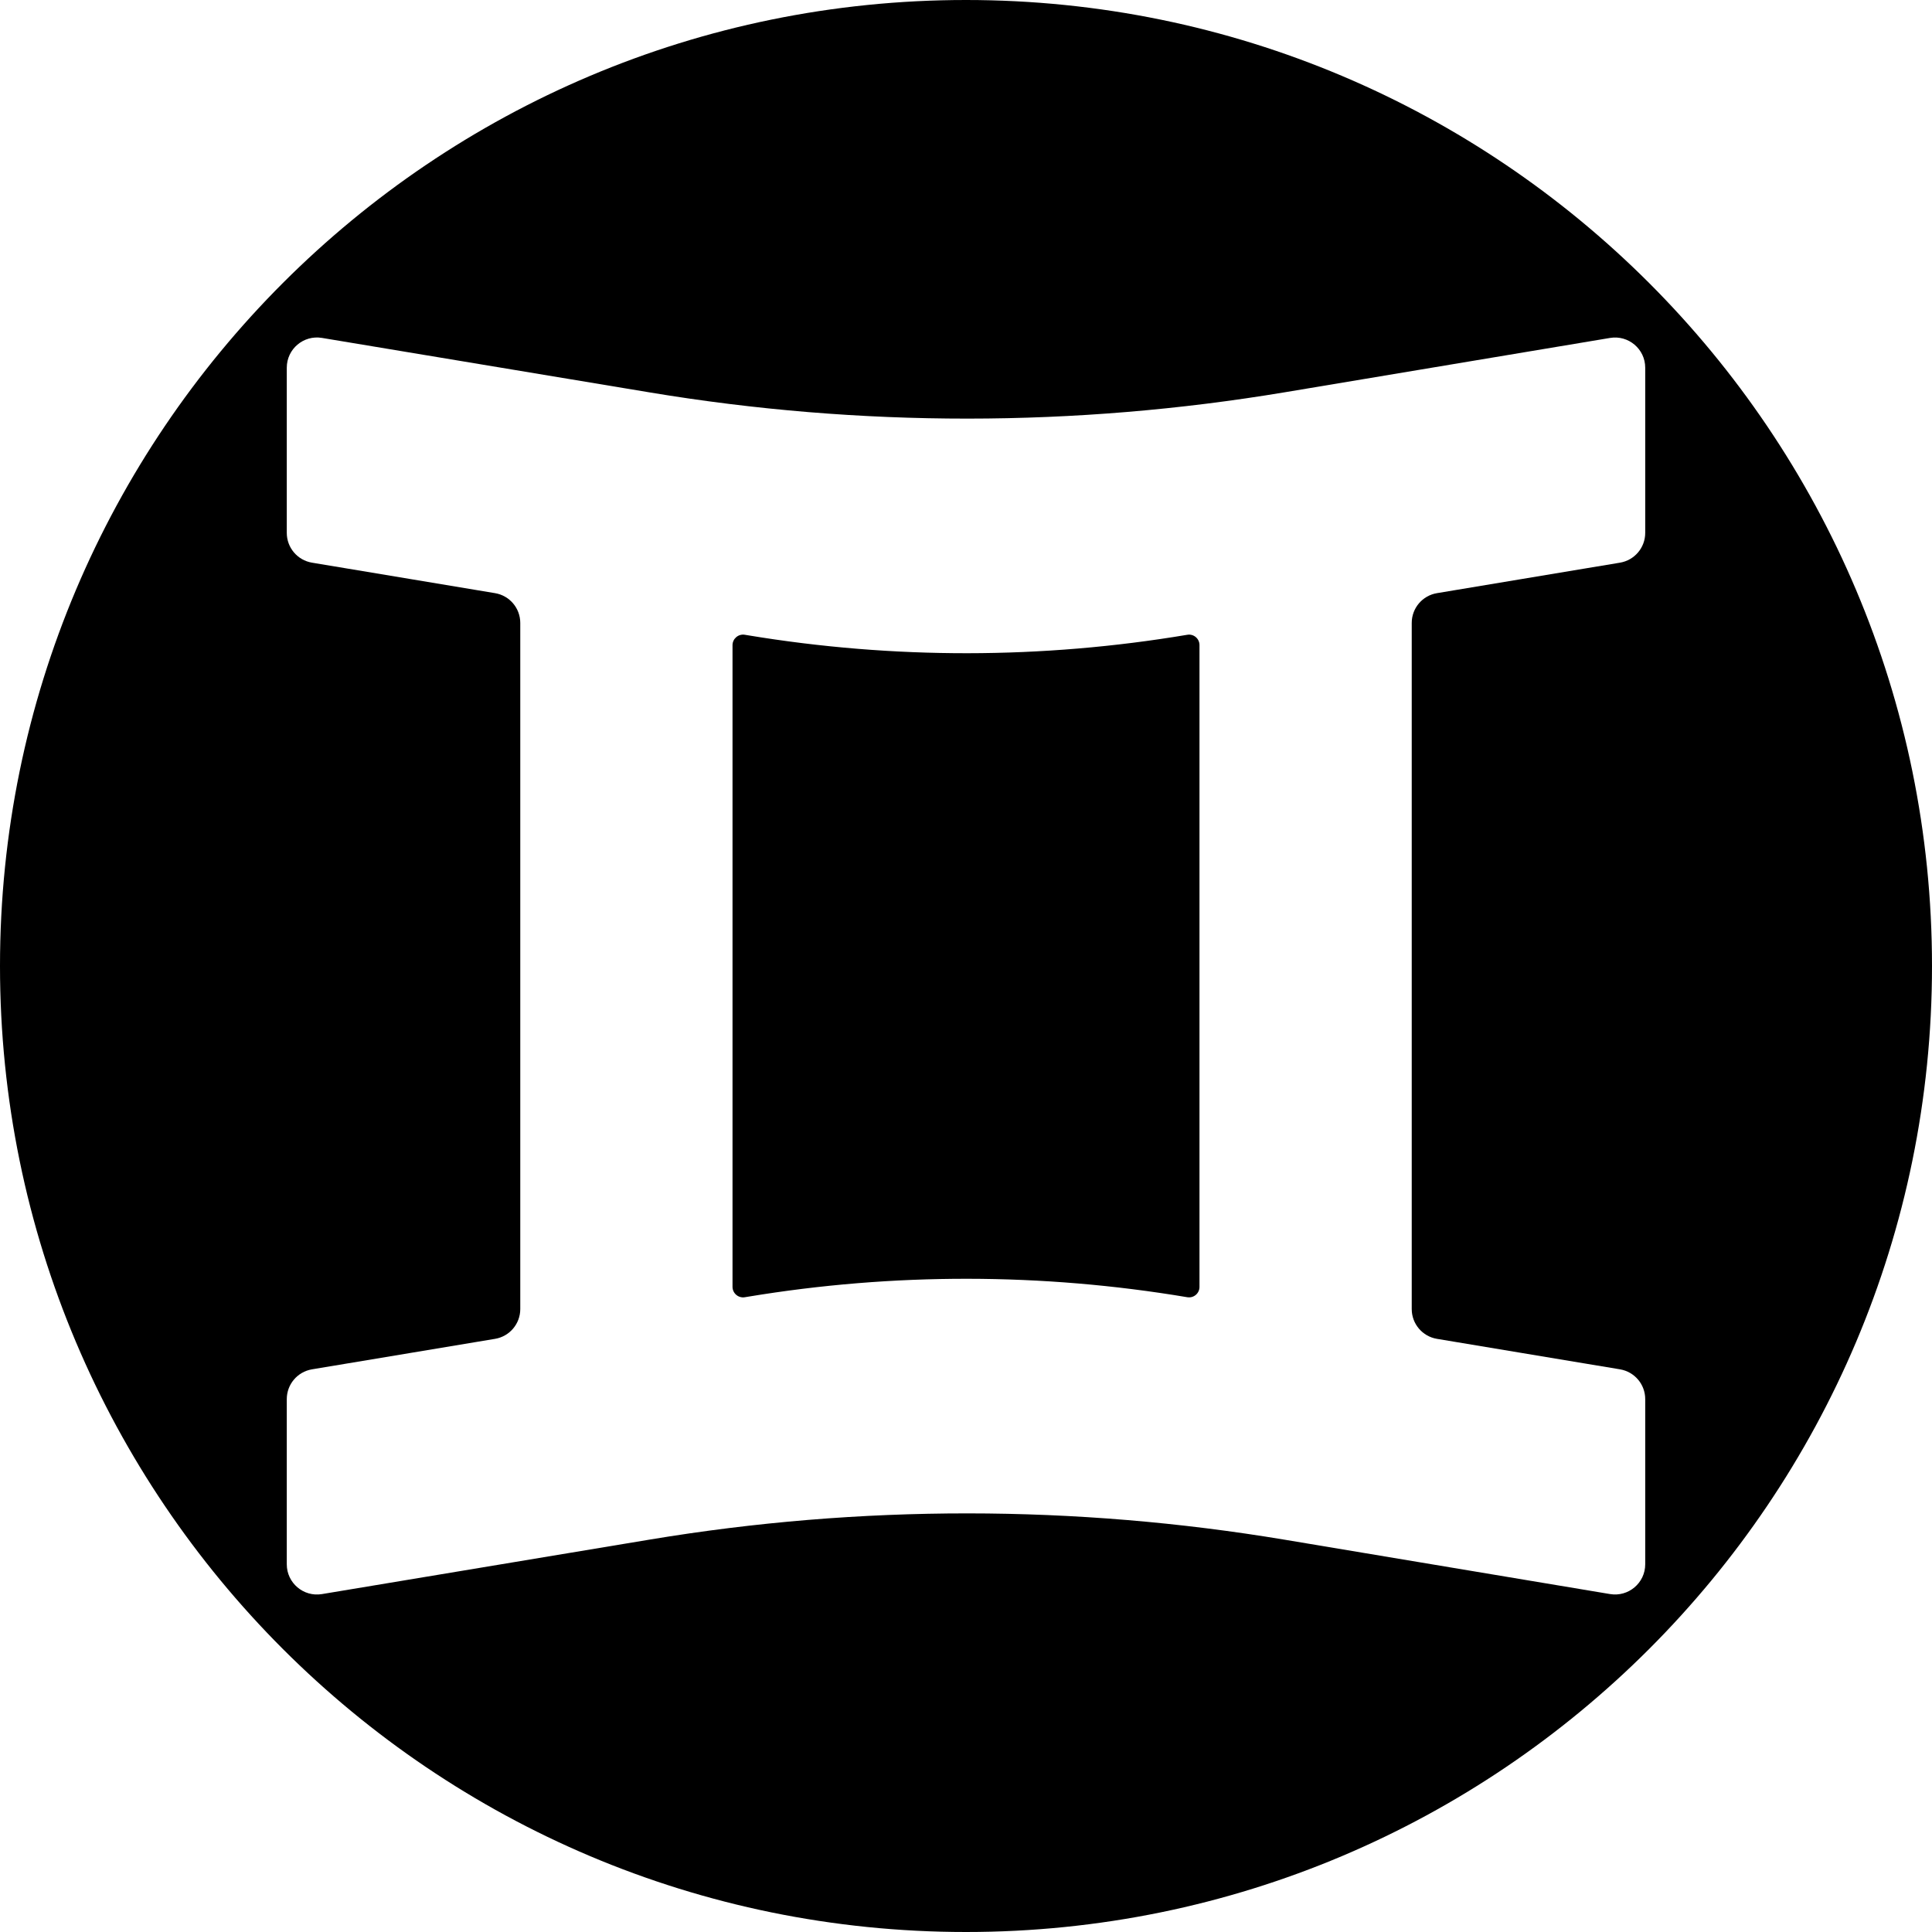<svg width="256" height="256" viewBox="0 0 256 256" fill="none" xmlns="http://www.w3.org/2000/svg">
<g filter="url(#filter0_i_1_29)">
<path fill-rule="evenodd" clip-rule="evenodd" d="M256 128C256 198.692 198.692 256 128 256C57.308 256 0 198.692 0 128C0 57.308 57.308 0 128 0C198.692 0 256 57.308 256 128ZM38 48.72C38 46.249 40.218 44.369 42.656 44.774L86.123 52.002C113.99 56.635 142.432 56.624 170.296 51.969L213.341 44.778C215.779 44.371 218 46.251 218 48.724V70.611C218 72.567 216.586 74.236 214.657 74.557L190.405 78.596C188.476 78.917 187.062 80.586 187.062 82.541V128V173.459C187.062 175.414 188.476 177.083 190.405 177.404L214.657 181.443C216.586 181.765 218 183.433 218 185.389V207.276C218 209.749 215.779 211.629 213.341 211.222L170.296 204.031C142.432 199.376 113.99 199.365 86.123 203.998L42.656 211.226C40.218 211.631 38 209.751 38 207.28V185.389C38 183.433 39.414 181.765 41.343 181.443L65.595 177.404C67.524 177.083 68.938 175.414 68.938 173.459V128V82.541C68.938 80.586 67.524 78.917 65.595 78.596L41.343 74.557C39.414 74.236 38 72.567 38 70.611V48.72ZM158.938 128V85.474C158.938 84.619 158.169 83.969 157.326 84.111C138.05 87.348 118.37 87.37 99.087 84.175L98.693 84.11C97.839 83.969 97.062 84.627 97.062 85.493V128V170.507C97.062 171.373 97.839 172.031 98.693 171.89L99.087 171.825C118.37 168.63 138.05 168.652 157.326 171.889C158.169 172.031 158.938 171.381 158.938 170.526V128Z" fill="black"/>
</g>
<defs>
<filter id="filter0_i_1_29" x="0" y="0" width="256" height="256" filterUnits="userSpaceOnUse" color-interpolation-filters="sRGB">
<feFlood flood-opacity="0" result="BackgroundImageFix"/>
<feBlend mode="normal" in="SourceGraphic" in2="BackgroundImageFix" result="shape"/>
<feColorMatrix in="SourceAlpha" type="matrix" values="0 0 0 0 0 0 0 0 0 0 0 0 0 0 0 0 0 0 127 0" result="hardAlpha"/>
<feOffset/>
<feGaussianBlur stdDeviation="6"/>
<feComposite in2="hardAlpha" operator="arithmetic" k2="-1" k3="1"/>
<feColorMatrix type="matrix" values="0 0 0 0 0 0 0 0 0 0 0 0 0 0 0 0 0 0 0.25 0"/>
<feBlend mode="normal" in2="shape" result="effect1_innerShadow_1_29"/>
</filter>
</defs>
</svg>
